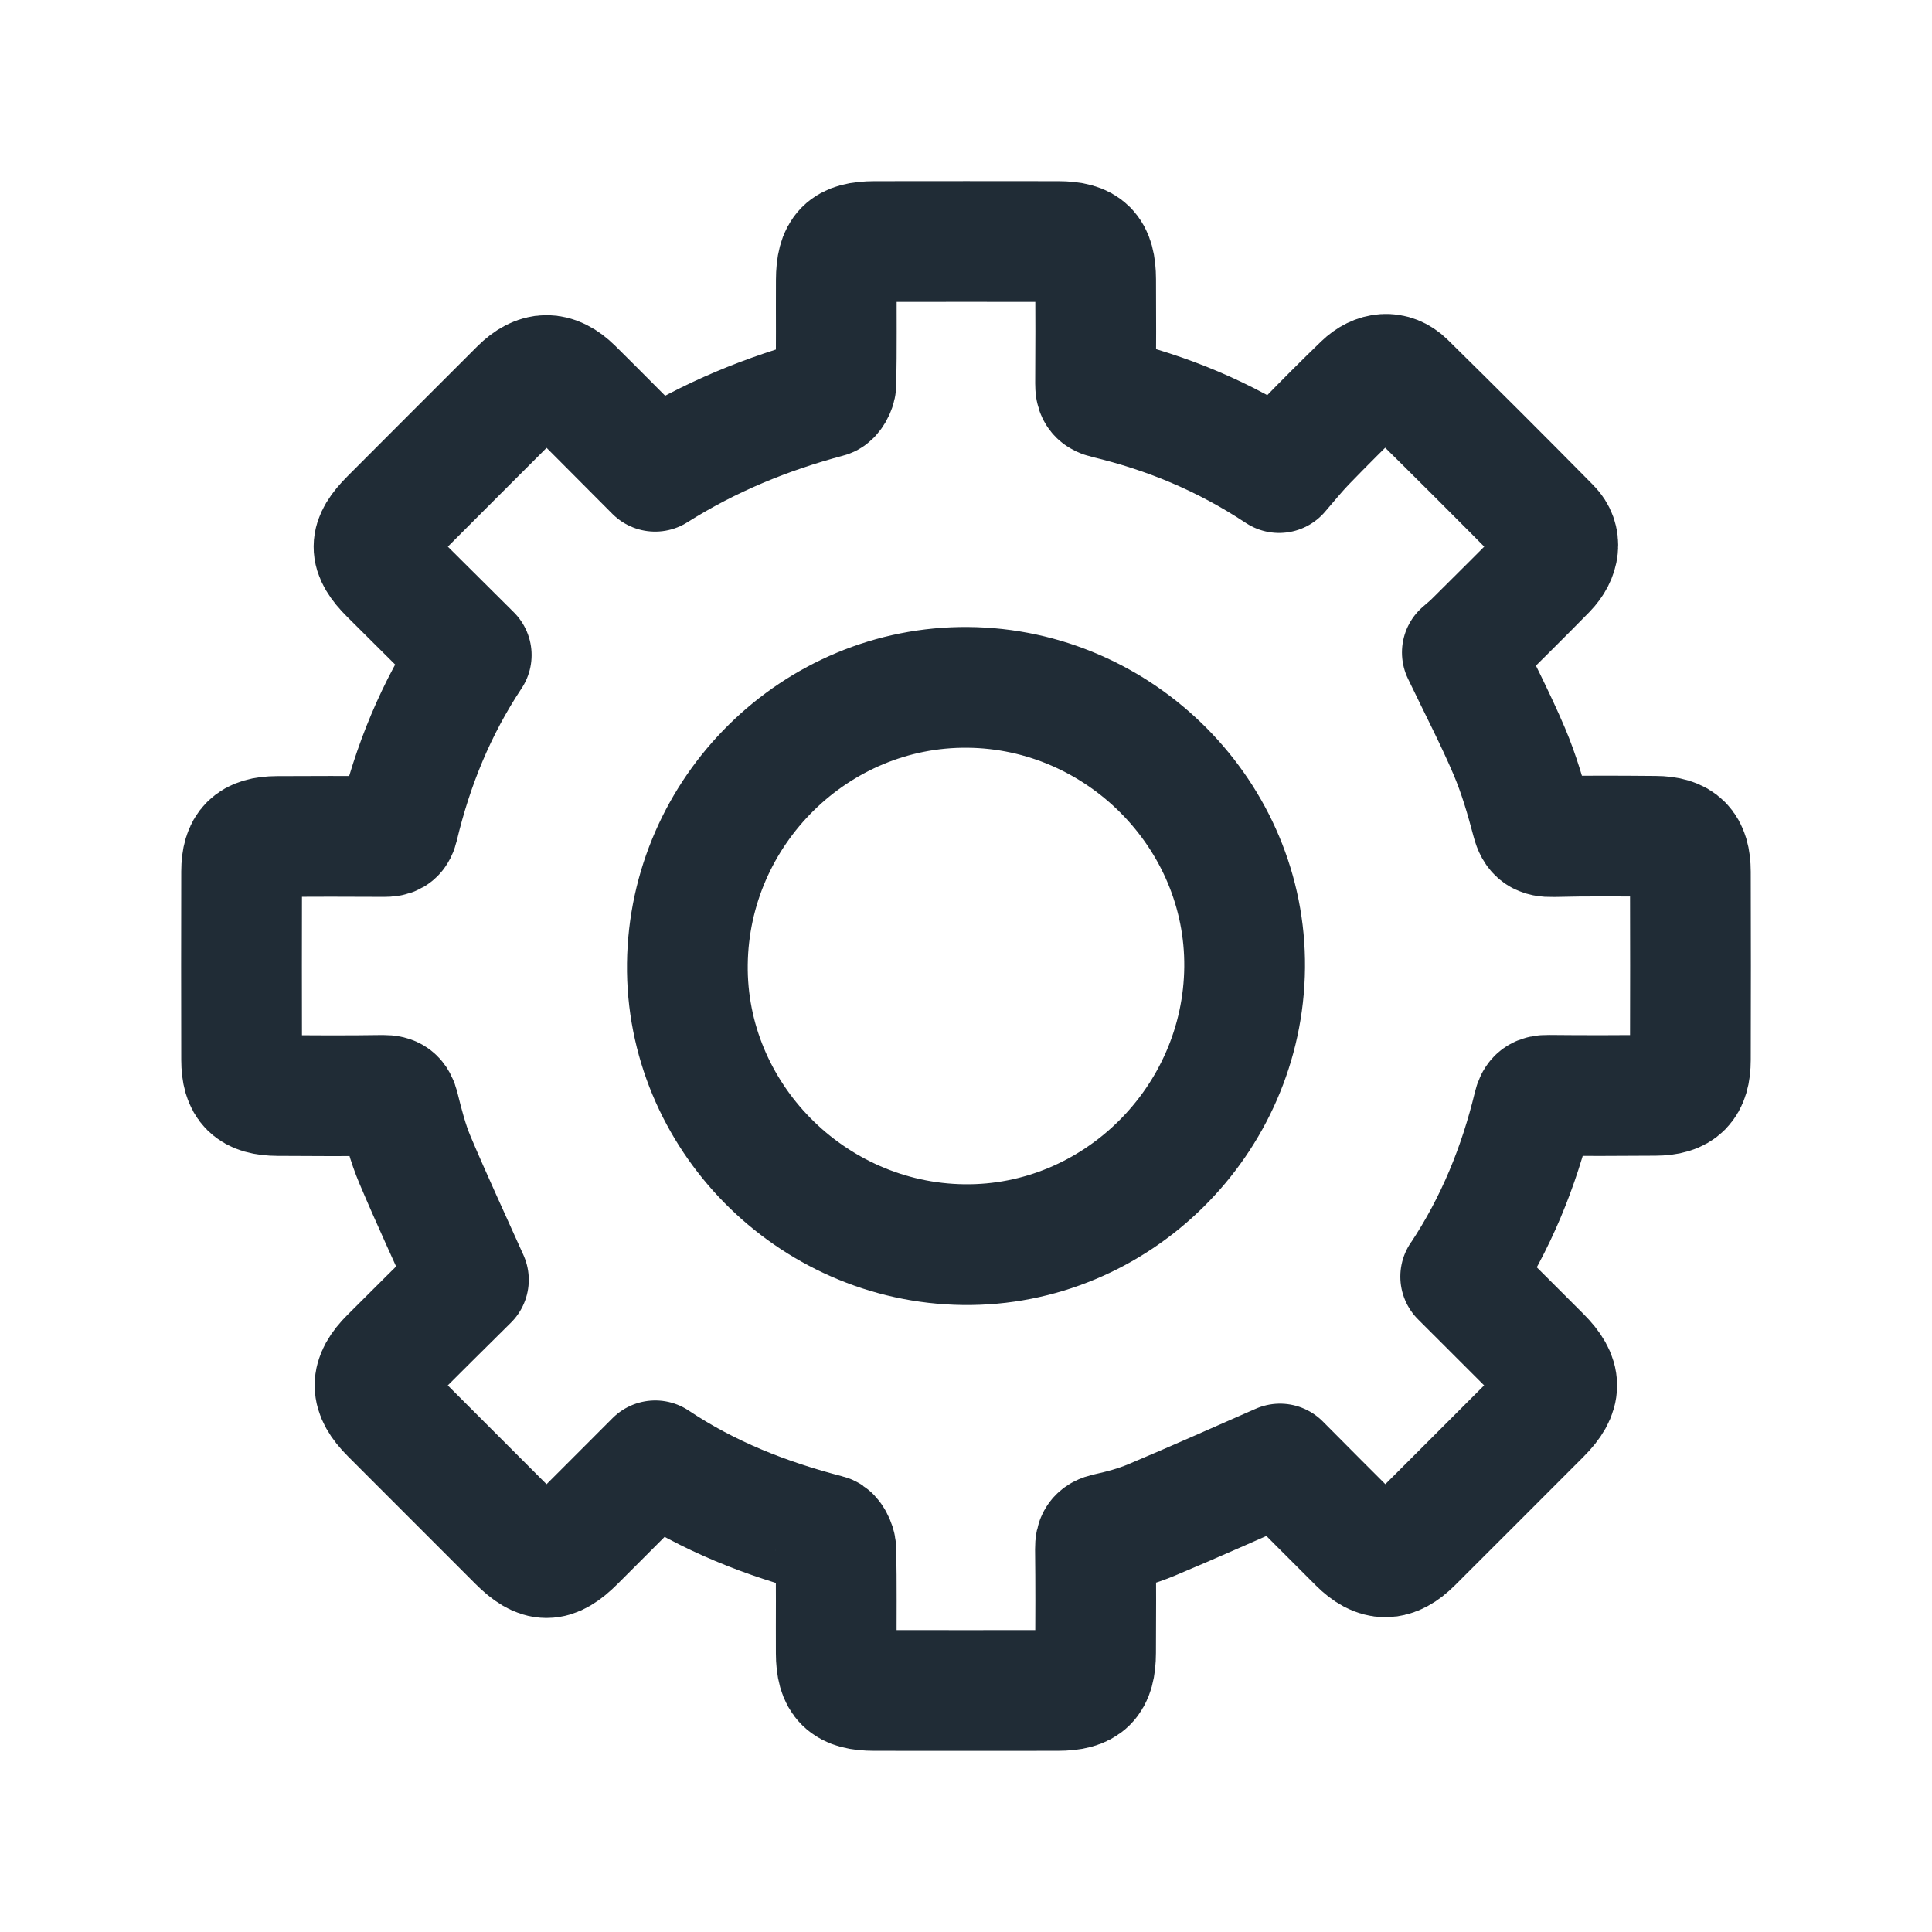 <svg width="32" height="32" viewBox="0 0 32 32" fill="none" xmlns="http://www.w3.org/2000/svg">
    <path d="M24.194 21.145C24.647 21.599 25.083 22.033 25.519 22.469C25.871 22.822 25.872 23.069 25.524 23.418C24.814 24.129 24.105 24.839 23.393 25.549C23.078 25.863 22.816 25.866 22.5 25.551C22.052 25.106 21.606 24.656 21.201 24.249C20.467 24.57 19.77 24.883 19.066 25.178C18.834 25.275 18.587 25.342 18.341 25.396C18.182 25.43 18.143 25.505 18.144 25.654C18.151 26.229 18.149 26.803 18.146 27.376C18.144 27.844 17.988 27.999 17.52 27.999C16.507 28.001 15.495 28 14.481 27.999C14.011 27.999 13.853 27.846 13.851 27.381C13.848 26.807 13.857 26.233 13.844 25.66C13.842 25.576 13.771 25.438 13.707 25.422C12.697 25.161 11.736 24.786 10.853 24.196C10.404 24.645 9.963 25.087 9.522 25.528C9.16 25.889 8.945 25.889 8.582 25.527C7.877 24.823 7.173 24.119 6.469 23.413C6.128 23.072 6.126 22.821 6.464 22.484C6.905 22.043 7.348 21.604 7.758 21.198C7.452 20.515 7.151 19.869 6.874 19.213C6.756 18.935 6.68 18.638 6.607 18.343C6.569 18.191 6.503 18.142 6.349 18.143C5.767 18.152 5.185 18.149 4.602 18.145C4.166 18.143 4.003 17.983 4.002 17.551C4 16.513 3.999 15.475 4.002 14.437C4.003 14.02 4.167 13.857 4.589 13.855C5.18 13.851 5.771 13.852 6.361 13.855C6.484 13.855 6.558 13.837 6.593 13.693C6.833 12.686 7.217 11.736 7.805 10.85C7.353 10.401 6.905 9.956 6.458 9.51C6.105 9.158 6.107 8.951 6.464 8.594C7.18 7.877 7.895 7.16 8.612 6.445C8.91 6.148 9.186 6.143 9.488 6.44C9.943 6.89 10.392 7.347 10.851 7.805C11.751 7.237 12.705 6.848 13.713 6.579C13.774 6.563 13.843 6.438 13.845 6.362C13.857 5.788 13.849 5.214 13.852 4.64C13.854 4.154 14.006 4.002 14.487 4.001C15.501 4 16.513 3.999 17.526 4.001C17.99 4.001 18.145 4.158 18.147 4.628C18.15 5.202 18.15 5.776 18.146 6.35C18.146 6.482 18.168 6.56 18.323 6.596C19.322 6.836 20.263 7.217 21.186 7.827C21.329 7.662 21.47 7.486 21.627 7.324C21.938 7.003 22.254 6.687 22.576 6.376C22.799 6.16 23.069 6.137 23.277 6.34C24.083 7.133 24.884 7.933 25.678 8.738C25.868 8.93 25.835 9.207 25.61 9.438C25.214 9.842 24.812 10.239 24.411 10.638C24.345 10.703 24.273 10.761 24.221 10.807C24.492 11.373 24.768 11.902 25 12.448C25.157 12.819 25.271 13.21 25.374 13.601C25.427 13.806 25.517 13.862 25.721 13.857C26.285 13.842 26.852 13.848 27.416 13.852C27.832 13.855 27.997 14.021 27.998 14.441C28.001 15.479 28.001 16.517 27.998 17.555C27.997 17.974 27.832 18.14 27.416 18.142C26.825 18.147 26.234 18.148 25.643 18.142C25.503 18.14 25.436 18.178 25.401 18.325C25.16 19.324 24.779 20.266 24.197 21.143L24.194 21.145Z"
          stroke="#202C36" stroke-width="2" stroke-linecap="round" stroke-linejoin="round"/>
    <path d="M20.615 16.022C20.639 13.508 18.56 11.406 16.028 11.385C13.508 11.364 11.416 13.427 11.385 15.966C11.354 18.477 13.426 20.583 15.96 20.615C18.484 20.647 20.591 18.568 20.615 16.022Z"
          stroke="#202C36" stroke-width="2" stroke-miterlimit="10"/>
</svg>
